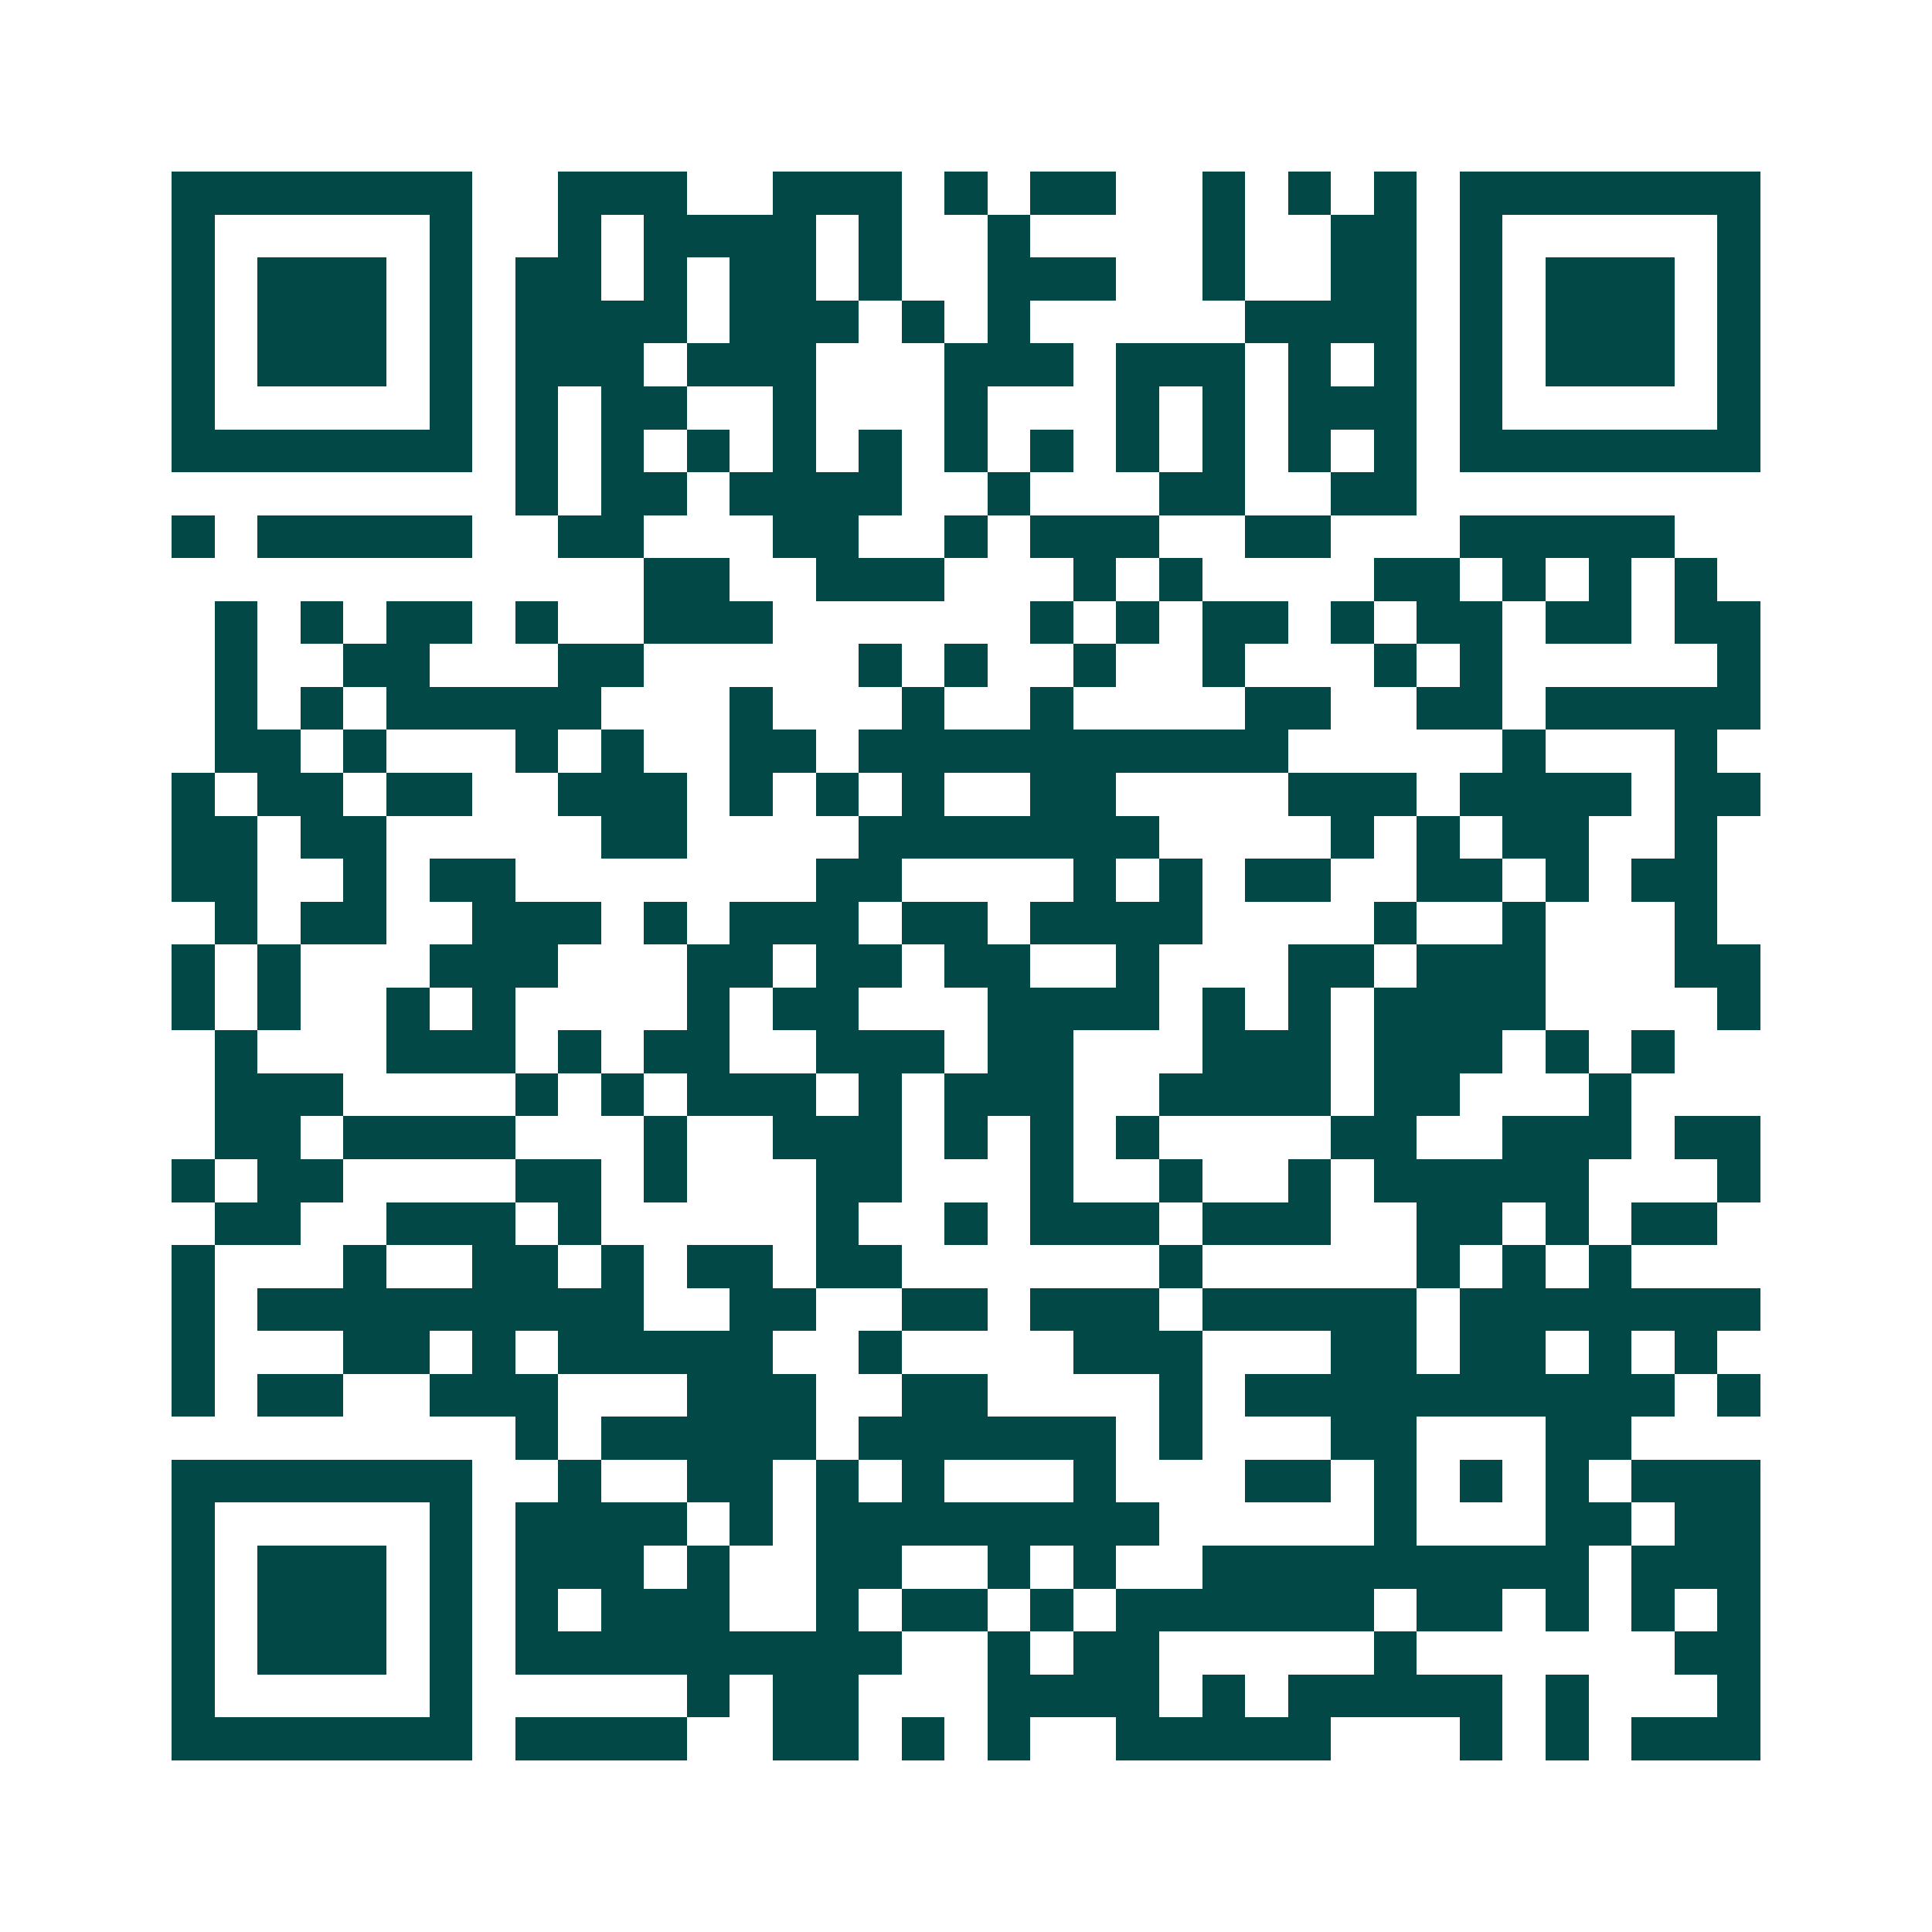 <svg xmlns="http://www.w3.org/2000/svg" width="200" height="200" viewBox="0 0 45 45" shape-rendering="crispEdges"><path fill="#ffffff" d="M0 0h45v45H0z"/><path stroke="#014847" d="M4 4.5h7m2 0h3m2 0h3m1 0h1m1 0h2m2 0h1m1 0h1m1 0h1m1 0h7M4 5.5h1m5 0h1m2 0h1m1 0h4m1 0h1m2 0h1m4 0h1m2 0h2m1 0h1m5 0h1M4 6.5h1m1 0h3m1 0h1m1 0h2m1 0h1m1 0h2m1 0h1m2 0h3m2 0h1m2 0h2m1 0h1m1 0h3m1 0h1M4 7.5h1m1 0h3m1 0h1m1 0h4m1 0h3m1 0h1m1 0h1m5 0h4m1 0h1m1 0h3m1 0h1M4 8.5h1m1 0h3m1 0h1m1 0h3m1 0h3m3 0h3m1 0h3m1 0h1m1 0h1m1 0h1m1 0h3m1 0h1M4 9.5h1m5 0h1m1 0h1m1 0h2m2 0h1m3 0h1m3 0h1m1 0h1m1 0h3m1 0h1m5 0h1M4 10.5h7m1 0h1m1 0h1m1 0h1m1 0h1m1 0h1m1 0h1m1 0h1m1 0h1m1 0h1m1 0h1m1 0h1m1 0h7M12 11.5h1m1 0h2m1 0h4m2 0h1m3 0h2m2 0h2M4 12.5h1m1 0h5m2 0h2m3 0h2m2 0h1m1 0h3m2 0h2m3 0h5M15 13.5h2m2 0h3m3 0h1m1 0h1m4 0h2m1 0h1m1 0h1m1 0h1M5 14.5h1m1 0h1m1 0h2m1 0h1m2 0h3m6 0h1m1 0h1m1 0h2m1 0h1m1 0h2m1 0h2m1 0h2M5 15.5h1m2 0h2m3 0h2m5 0h1m1 0h1m2 0h1m2 0h1m3 0h1m1 0h1m5 0h1M5 16.5h1m1 0h1m1 0h5m3 0h1m3 0h1m2 0h1m4 0h2m2 0h2m1 0h5M5 17.5h2m1 0h1m3 0h1m1 0h1m2 0h2m1 0h10m5 0h1m3 0h1M4 18.5h1m1 0h2m1 0h2m2 0h3m1 0h1m1 0h1m1 0h1m2 0h2m4 0h3m1 0h4m1 0h2M4 19.5h2m1 0h2m5 0h2m4 0h7m4 0h1m1 0h1m1 0h2m2 0h1M4 20.5h2m2 0h1m1 0h2m7 0h2m4 0h1m1 0h1m1 0h2m2 0h2m1 0h1m1 0h2M5 21.5h1m1 0h2m2 0h3m1 0h1m1 0h3m1 0h2m1 0h4m4 0h1m2 0h1m3 0h1M4 22.5h1m1 0h1m3 0h3m3 0h2m1 0h2m1 0h2m2 0h1m3 0h2m1 0h3m3 0h2M4 23.5h1m1 0h1m2 0h1m1 0h1m4 0h1m1 0h2m3 0h4m1 0h1m1 0h1m1 0h4m4 0h1M5 24.5h1m3 0h3m1 0h1m1 0h2m2 0h3m1 0h2m3 0h3m1 0h3m1 0h1m1 0h1M5 25.5h3m4 0h1m1 0h1m1 0h3m1 0h1m1 0h3m2 0h4m1 0h2m3 0h1M5 26.5h2m1 0h4m3 0h1m2 0h3m1 0h1m1 0h1m1 0h1m4 0h2m2 0h3m1 0h2M4 27.5h1m1 0h2m4 0h2m1 0h1m3 0h2m3 0h1m2 0h1m2 0h1m1 0h5m3 0h1M5 28.5h2m2 0h3m1 0h1m5 0h1m2 0h1m1 0h3m1 0h3m2 0h2m1 0h1m1 0h2M4 29.5h1m3 0h1m2 0h2m1 0h1m1 0h2m1 0h2m6 0h1m5 0h1m1 0h1m1 0h1M4 30.5h1m1 0h9m2 0h2m2 0h2m1 0h3m1 0h5m1 0h7M4 31.5h1m3 0h2m1 0h1m1 0h5m2 0h1m4 0h3m3 0h2m1 0h2m1 0h1m1 0h1M4 32.5h1m1 0h2m2 0h3m3 0h3m2 0h2m4 0h1m1 0h10m1 0h1M12 33.5h1m1 0h5m1 0h6m1 0h1m3 0h2m3 0h2M4 34.5h7m2 0h1m2 0h2m1 0h1m1 0h1m3 0h1m3 0h2m1 0h1m1 0h1m1 0h1m1 0h3M4 35.5h1m5 0h1m1 0h4m1 0h1m1 0h8m5 0h1m3 0h2m1 0h2M4 36.5h1m1 0h3m1 0h1m1 0h3m1 0h1m2 0h2m2 0h1m1 0h1m2 0h9m1 0h3M4 37.5h1m1 0h3m1 0h1m1 0h1m1 0h3m2 0h1m1 0h2m1 0h1m1 0h6m1 0h2m1 0h1m1 0h1m1 0h1M4 38.5h1m1 0h3m1 0h1m1 0h9m2 0h1m1 0h2m5 0h1m6 0h2M4 39.5h1m5 0h1m5 0h1m1 0h2m3 0h4m1 0h1m1 0h5m1 0h1m3 0h1M4 40.5h7m1 0h4m2 0h2m1 0h1m1 0h1m2 0h5m3 0h1m1 0h1m1 0h3"/></svg>
